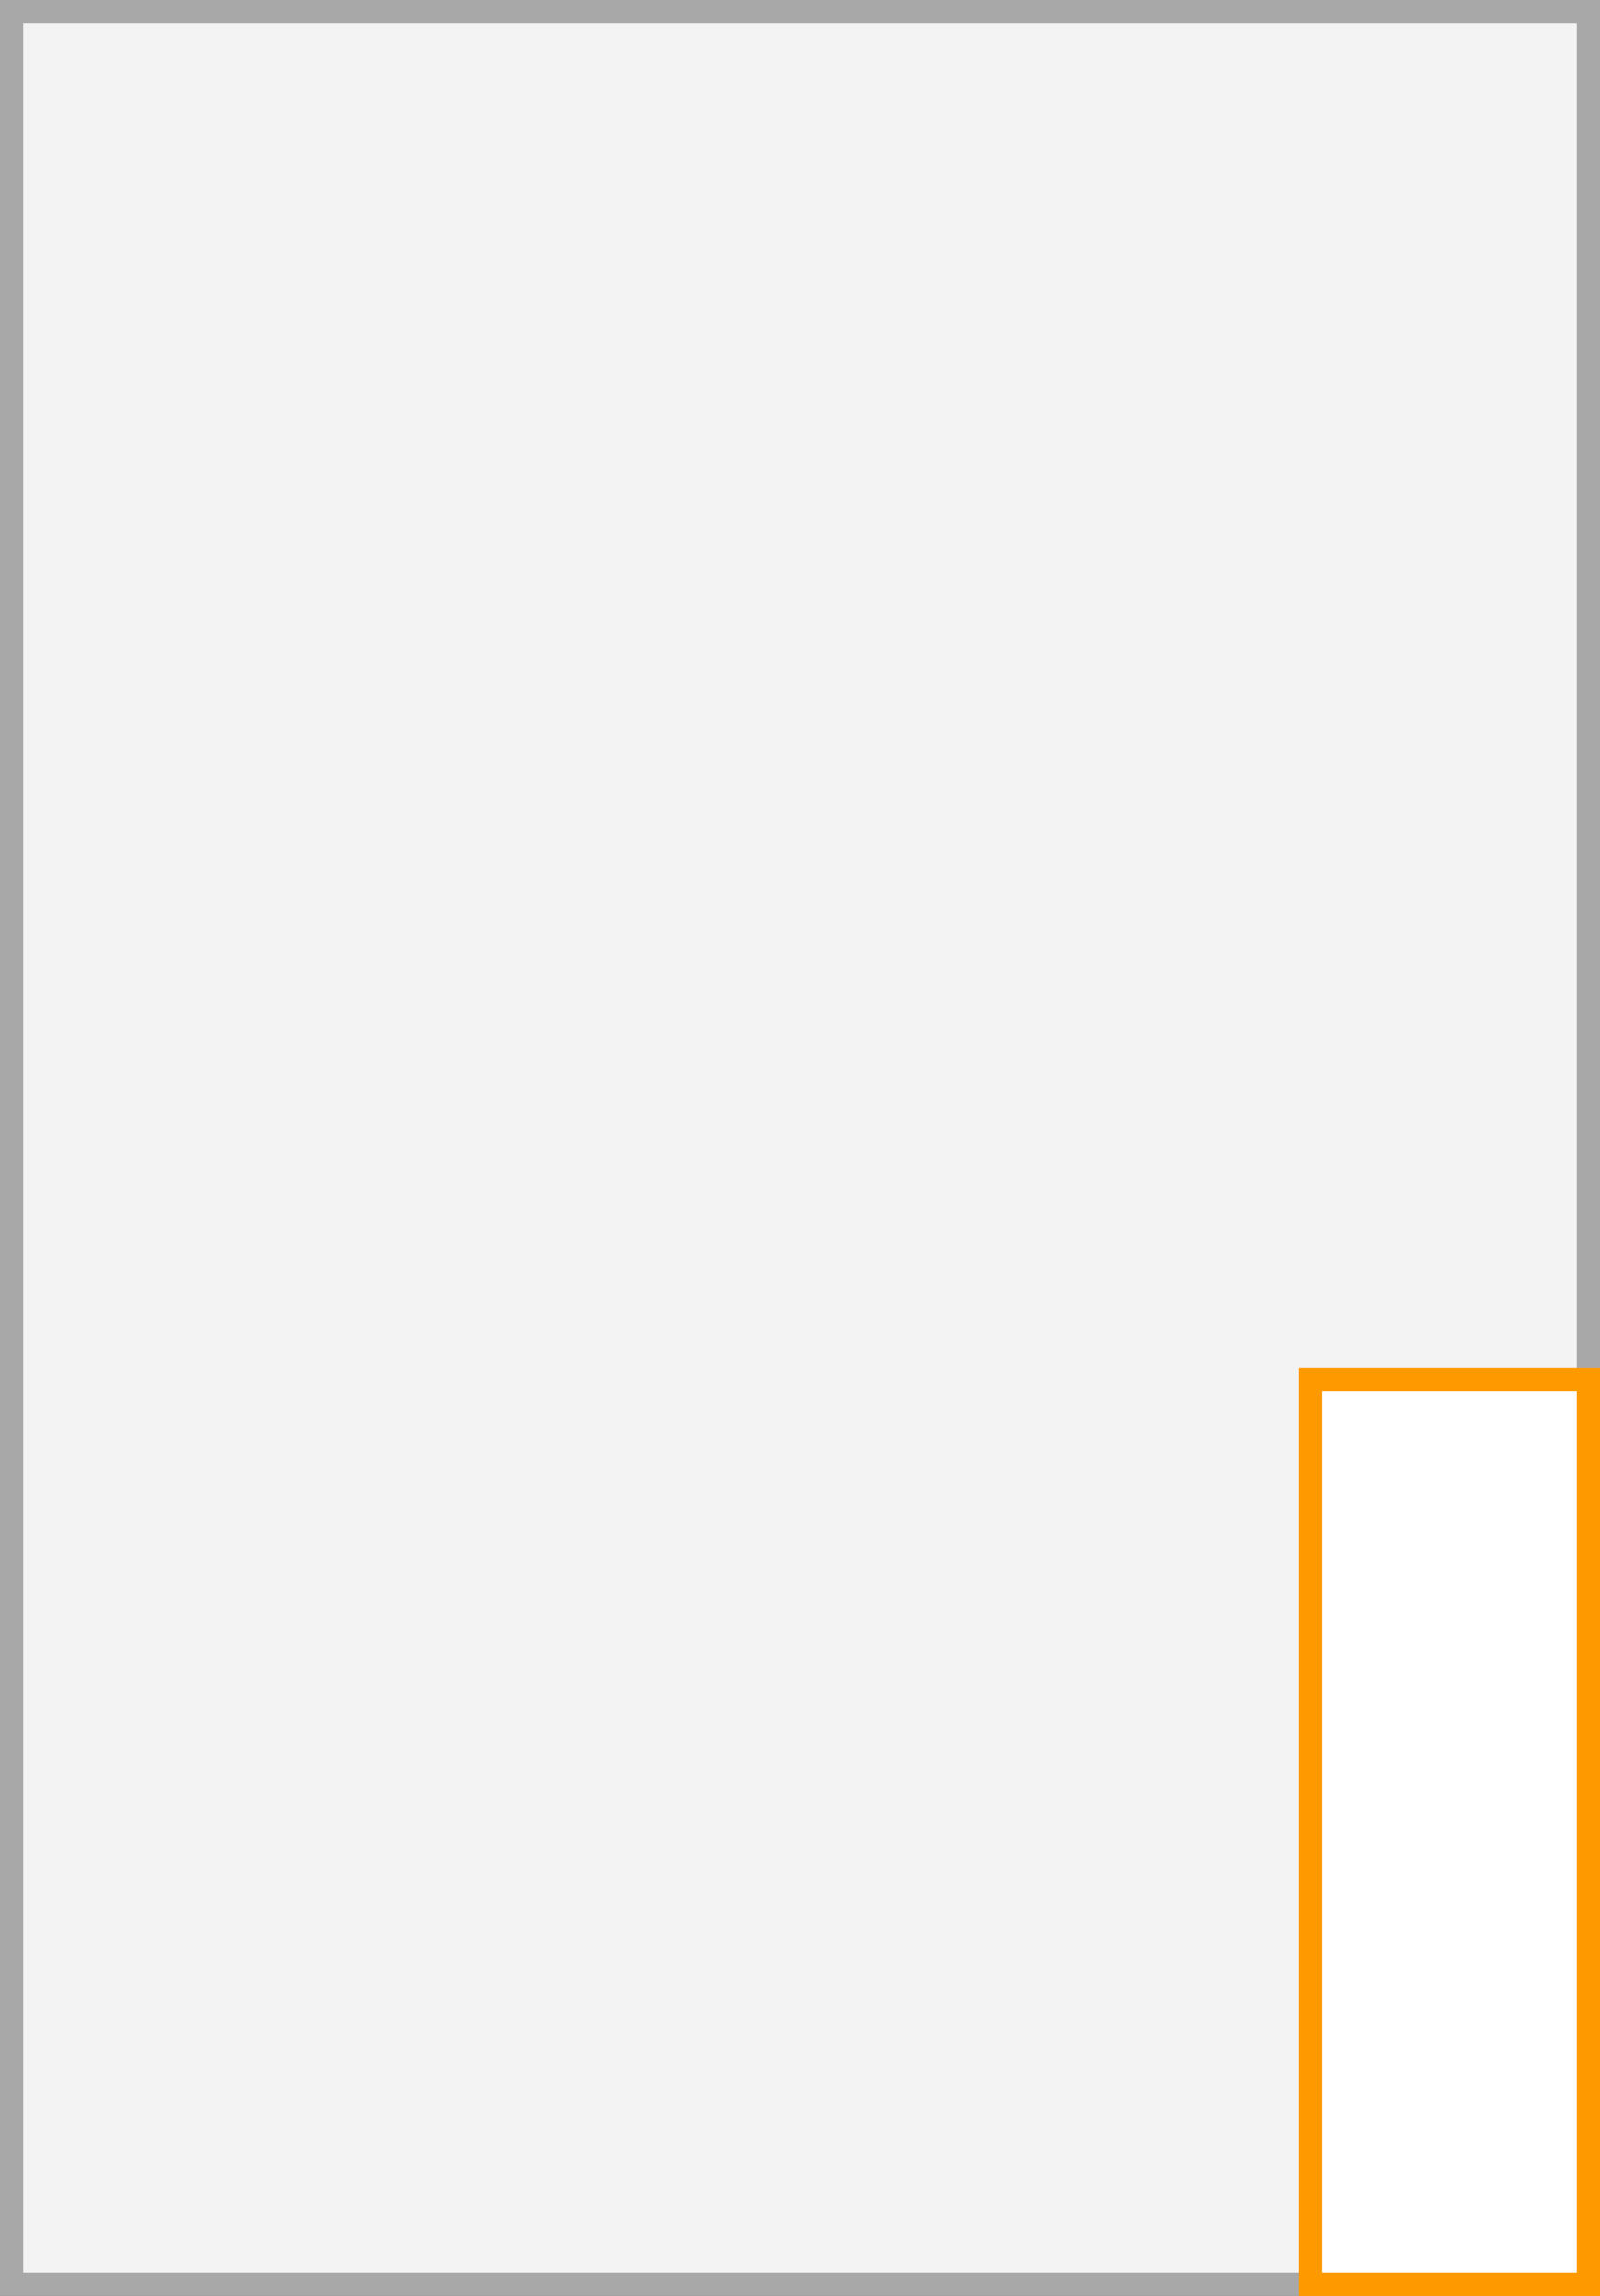 <svg xmlns="http://www.w3.org/2000/svg" width="69" height="99" viewBox="0 0 69 99">
  <rect x="0" y="0" width="69" height="99" fill="#333333" stroke="none"/>
  <title>PAVV340</title>
  <g>
    <g>
      <rect x="0.5" y="0.5" width="68" height="98" fill="#f3f3f3"/>
      <path d="M68,1V98H1V1H68m1-1H0V99H69V0Z" fill="#a8a8a8"/>
    </g>
    <g>
      <rect x="56.5" y="59.5" width="12" height="39" fill="#fff"/>
      <path d="M68,60V98H57V60H68m1-1H56V99H69V59Z" fill="#f90"/>
    </g>
  </g>
</svg>
